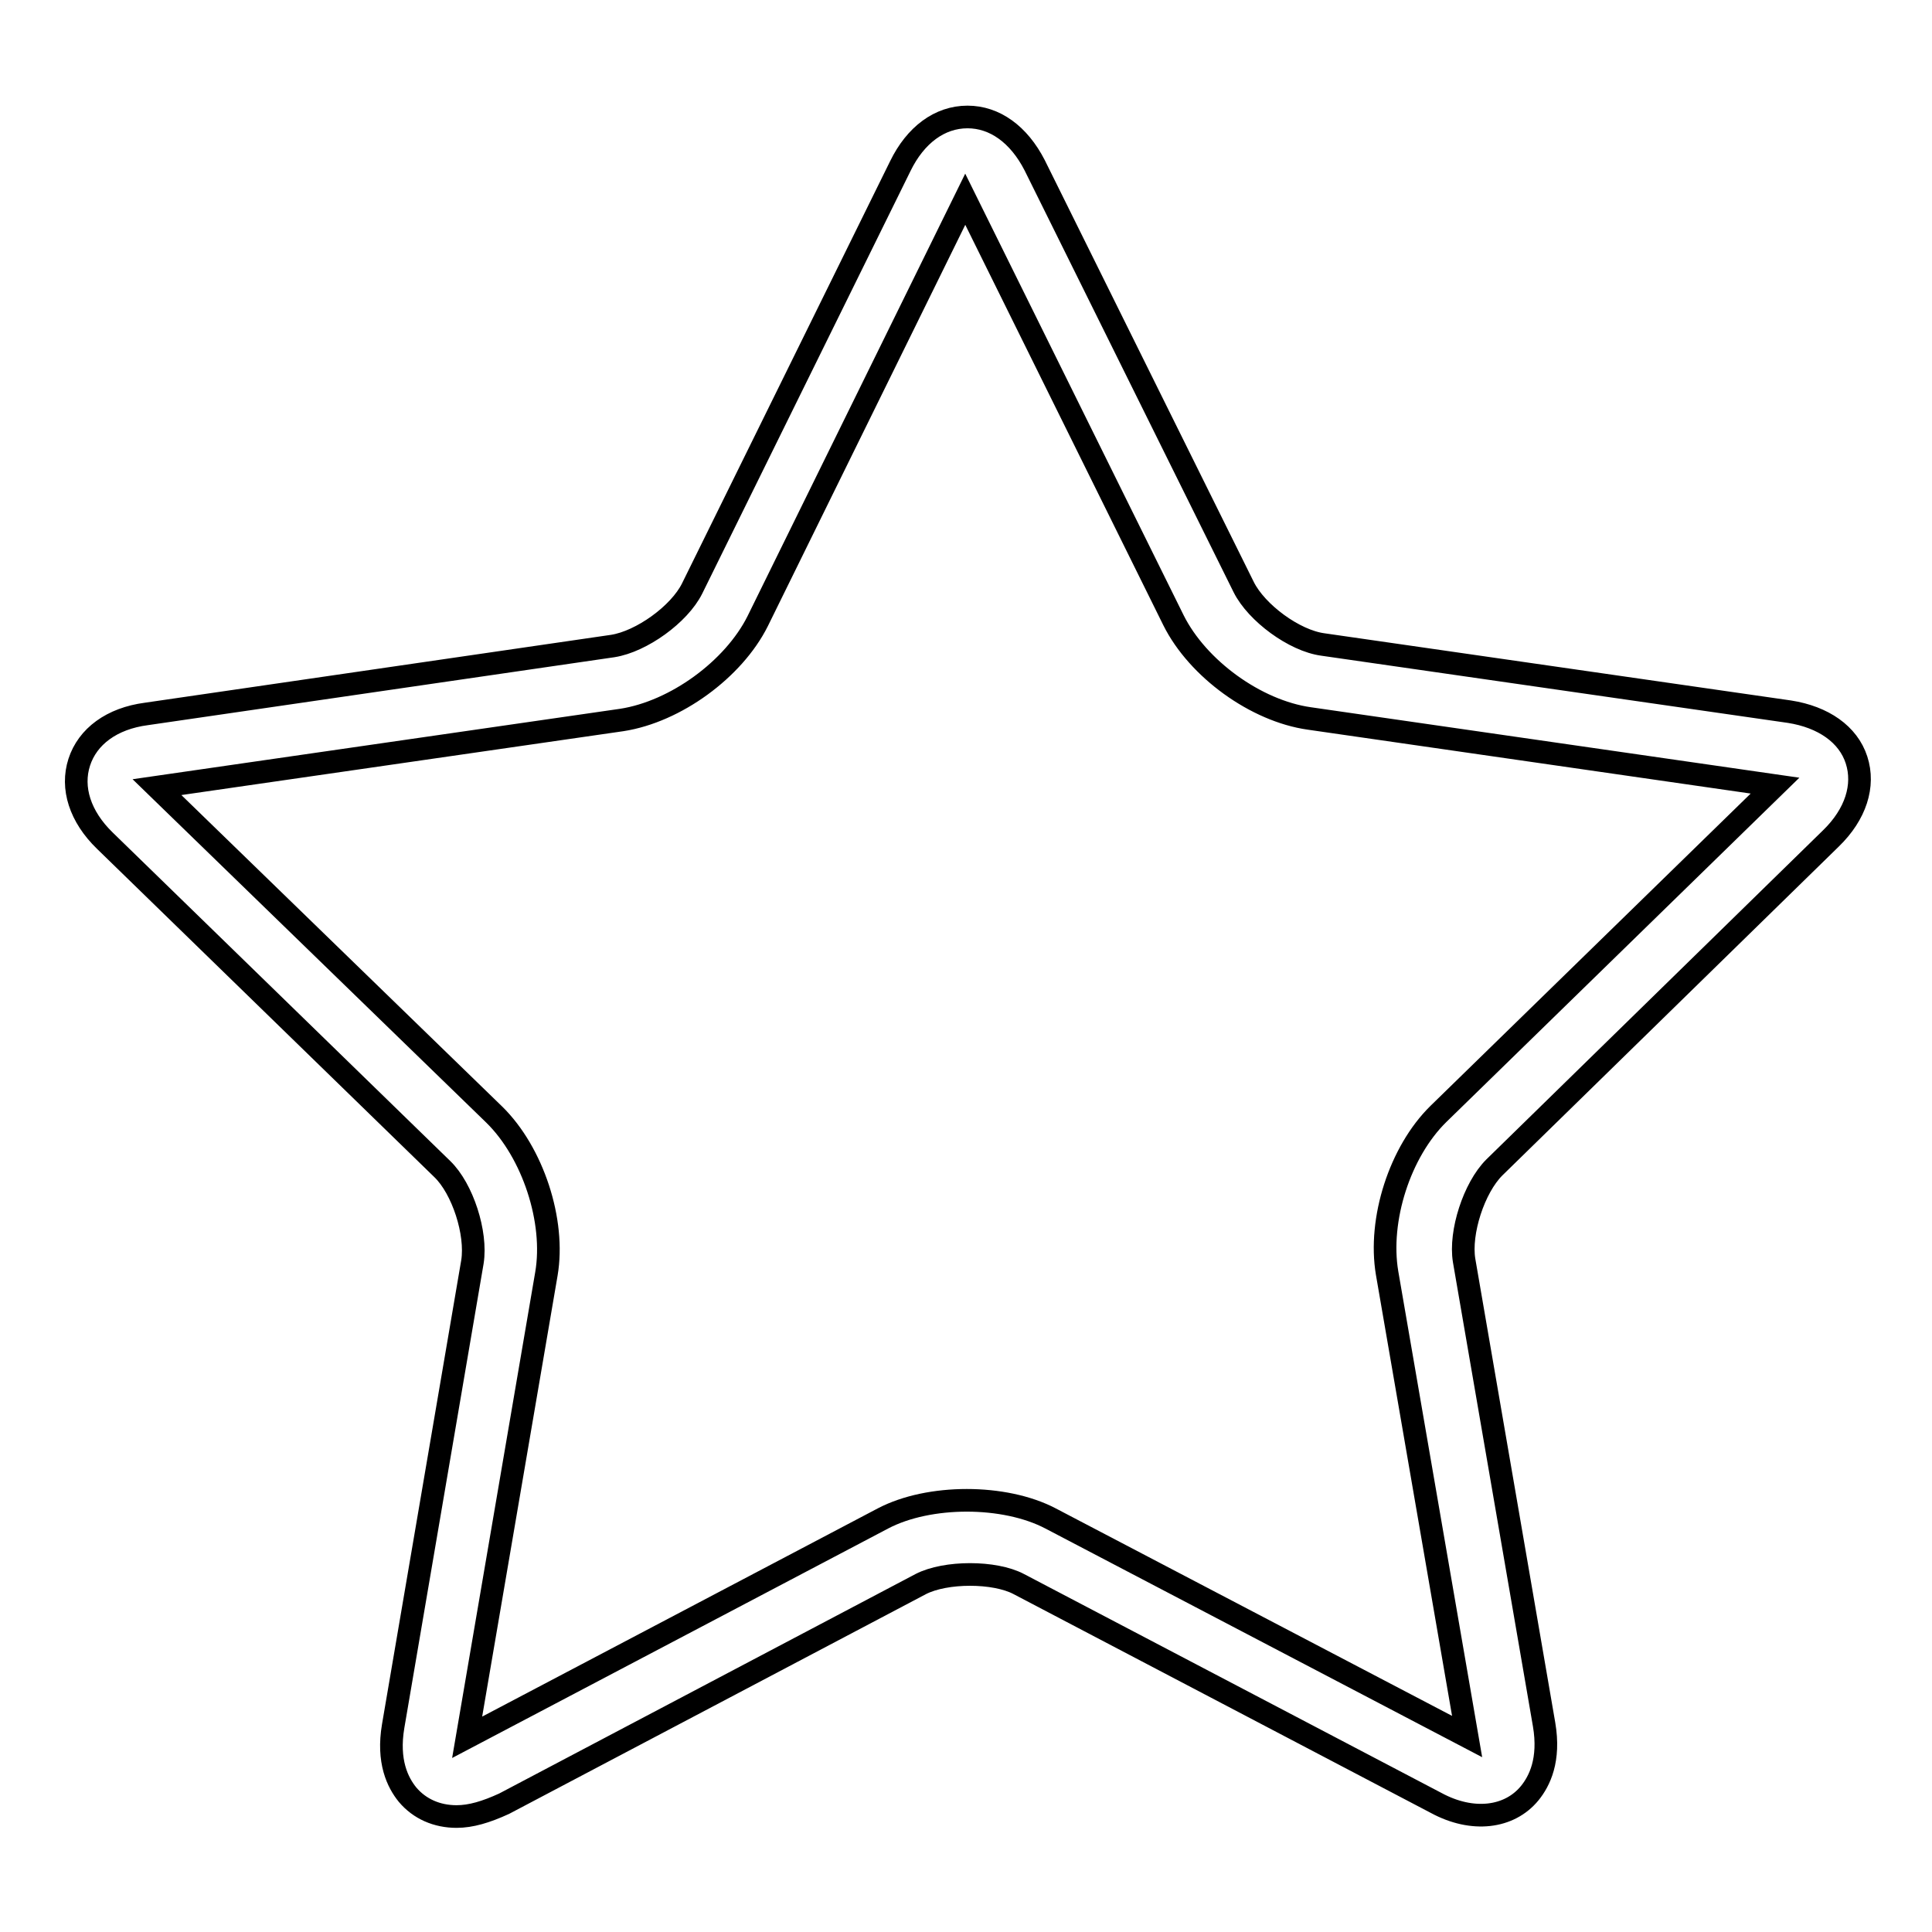 <?xml version="1.0" encoding="utf-8"?>
<!-- Svg Vector Icons : http://www.onlinewebfonts.com/icon -->
<!DOCTYPE svg PUBLIC "-//W3C//DTD SVG 1.1//EN" "http://www.w3.org/Graphics/SVG/1.1/DTD/svg11.dtd">
<svg version="1.1" xmlns="http://www.w3.org/2000/svg" xmlns:xlink="http://www.w3.org/1999/xlink" x="0px" y="0px" viewBox="0 0 256 256" enable-background="new 0 0 256 256" xml:space="preserve">
<g> <path stroke-width="3" fill-opacity="0" stroke="#000000"  d="M60.5,240.7c-2.6,0-4.9-1-6.5-2.9c-1.3-1.6-2.7-4.4-1.9-9.1l10.5-61.5c0.6-3.8-1.3-9.7-4-12.3l-44.7-43.5 c-3.3-3.2-4.5-7-3.4-10.4c1.1-3.4,4.3-5.8,8.9-6.4l61.8-9c3.8-0.6,8.8-4.2,10.5-7.6l27.6-56c2-4.1,5.2-6.5,8.9-6.5 c3.6,0,6.8,2.3,8.9,6.4l27.7,55.9c1.7,3.4,6.7,7.1,10.5,7.6l61.8,8.9c4.5,0.7,7.8,3,8.9,6.4c1.1,3.4-0.1,7.2-3.4,10.4l-44.6,43.6 c-2.7,2.7-4.6,8.6-4,12.3l10.6,61.5c0.8,4.7-0.6,7.5-1.9,9.1c-2.7,3.3-7.6,3.9-12.4,1.3l-55.3-29c-3.2-1.7-9.7-1.7-13,0l-55.2,29.1 C64.4,240.1,62.4,240.7,60.5,240.7L60.5,240.7z M20.8,104.3l44.7,43.4c5.1,5,8.1,14.1,6.9,21.1l-10.5,61.4l55.1-29 c6.1-3.2,16.1-3.2,22.2,0l55.2,28.9l-10.6-61.4c-1.2-7.1,1.7-16.1,6.8-21.1l44.6-43.5l-61.7-8.9c-7.1-1-14.8-6.6-18-13l-27.6-55.8 l-27.5,55.9c-3.2,6.4-10.9,12-18,13.1L20.8,104.3z"/></g>
</svg>
